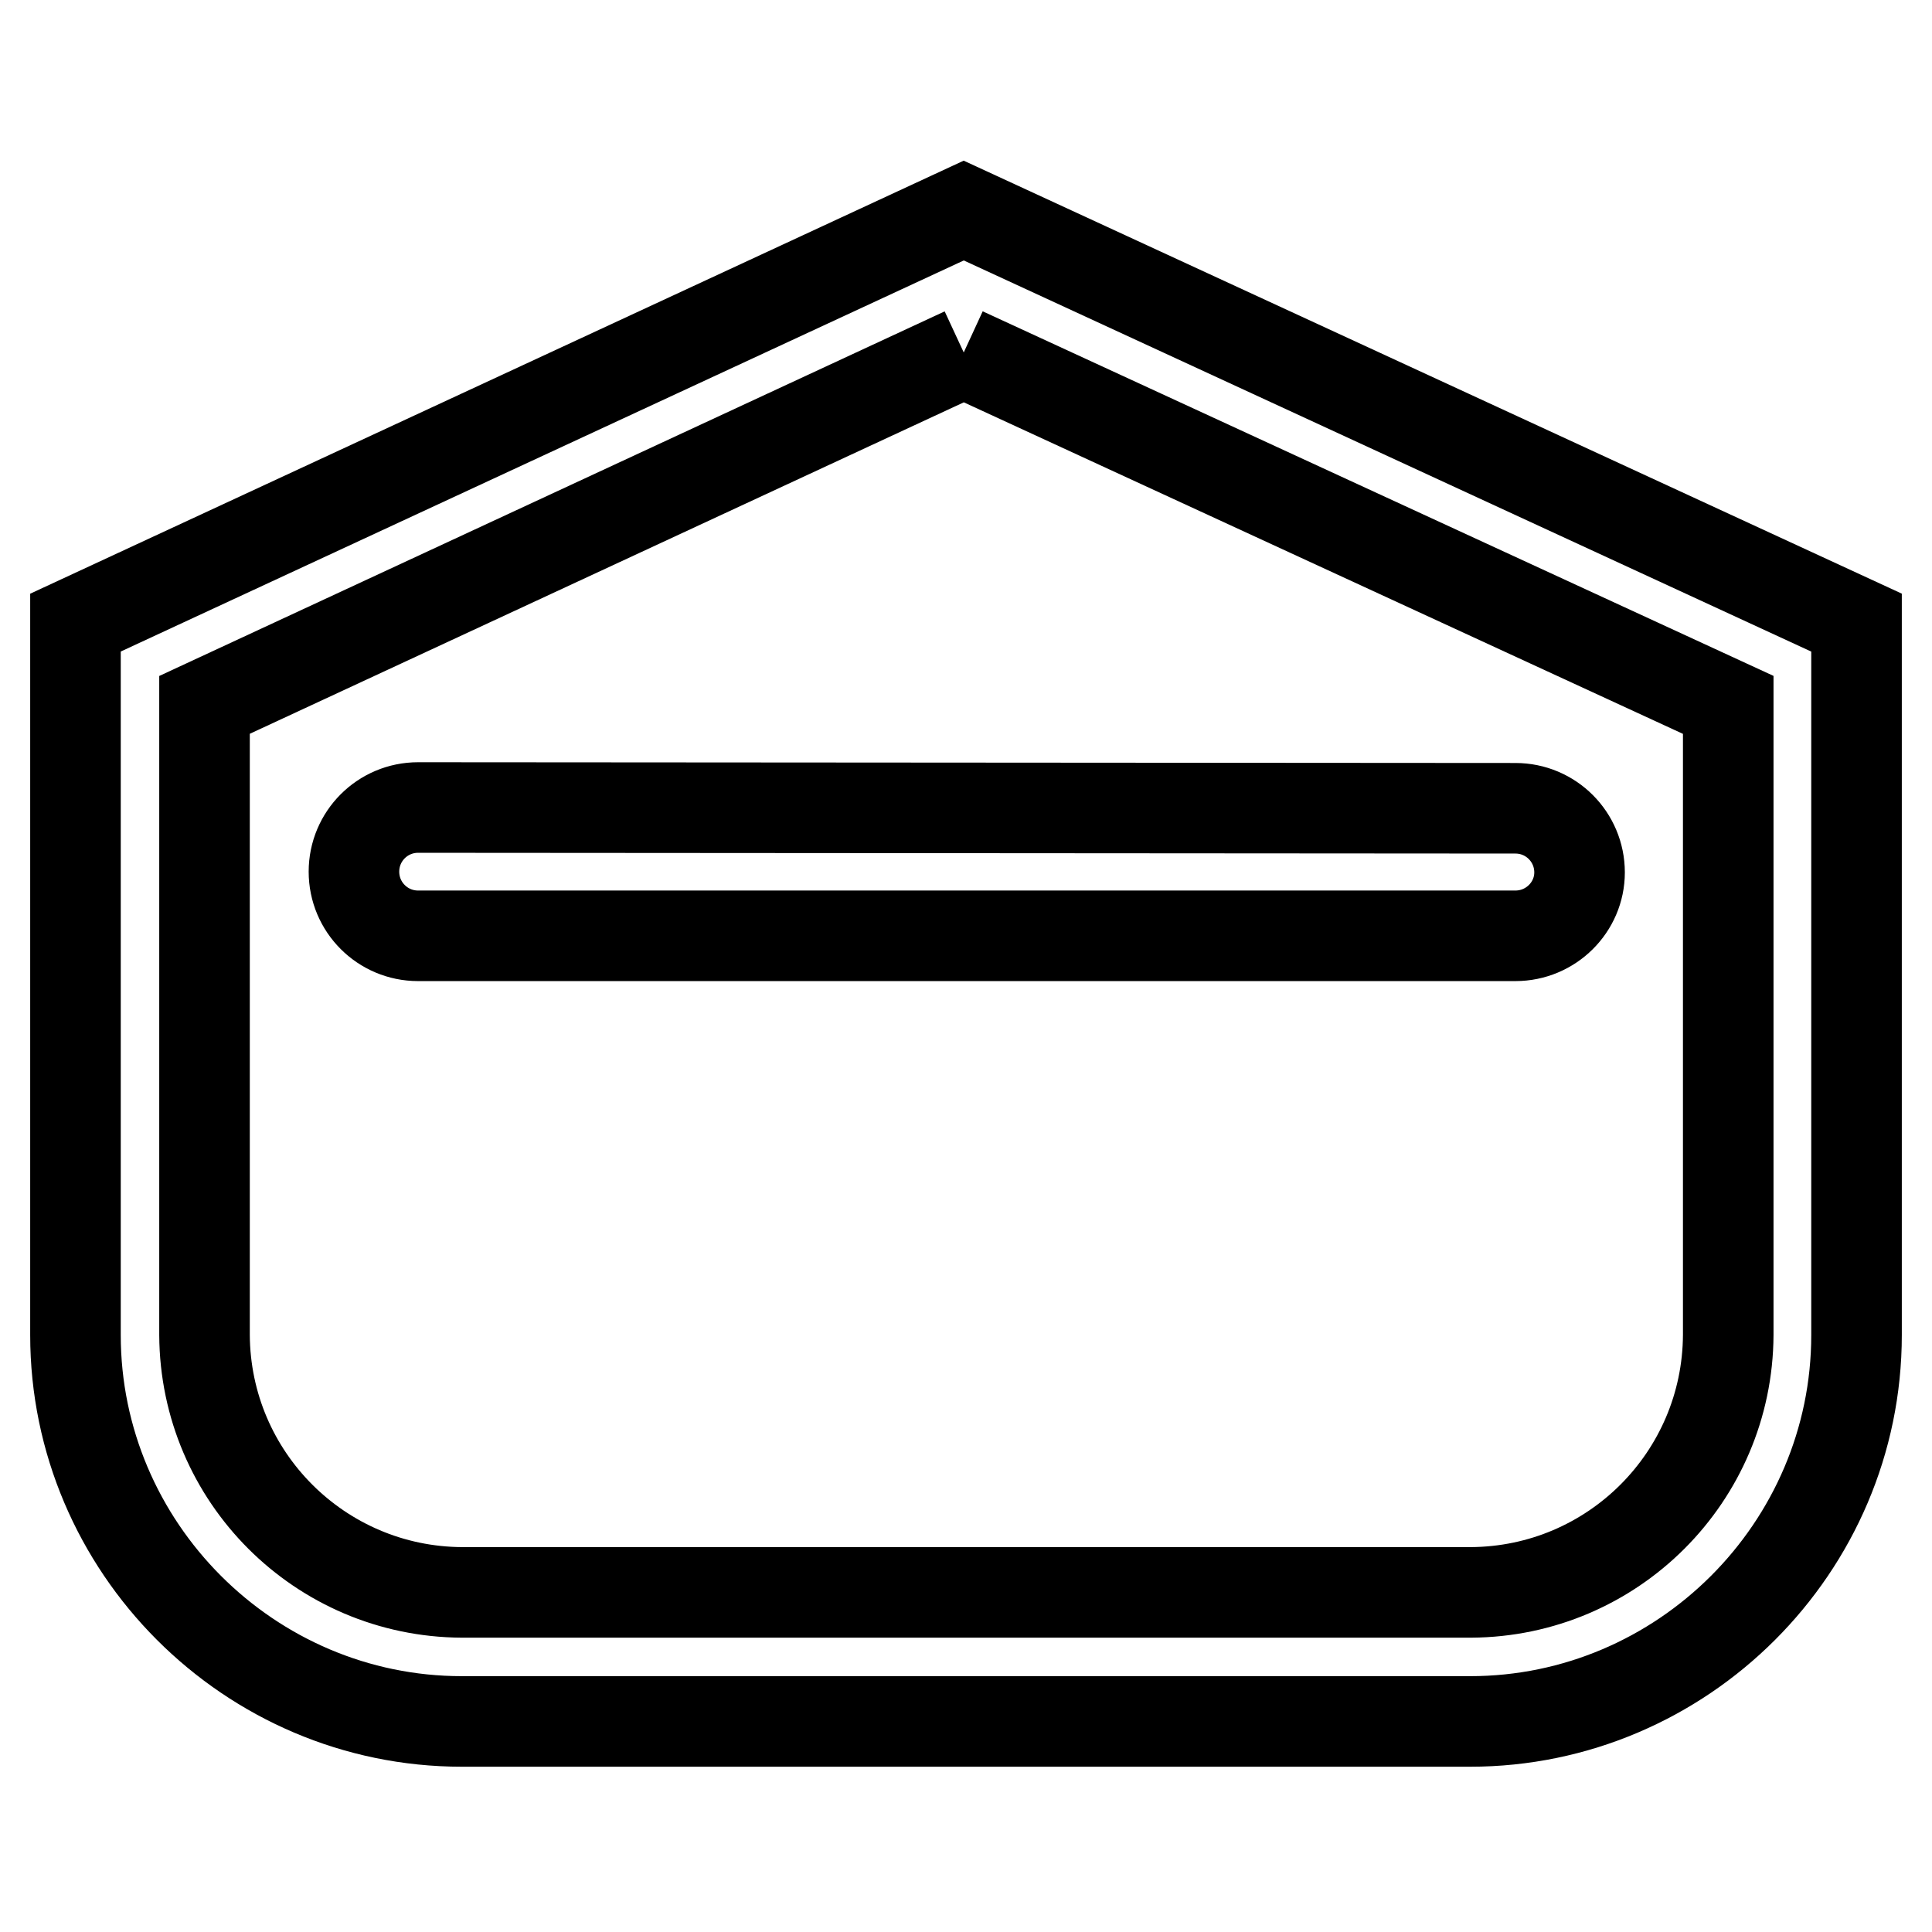<?xml version="1.0" encoding="utf-8"?>
<!-- Svg Vector Icons : http://www.onlinewebfonts.com/icon -->
<!DOCTYPE svg PUBLIC "-//W3C//DTD SVG 1.1//EN" "http://www.w3.org/Graphics/SVG/1.1/DTD/svg11.dtd">
<svg version="1.1" xmlns="http://www.w3.org/2000/svg" xmlns:xlink="http://www.w3.org/1999/xlink" x="0px" y="0px" viewBox="0 0 256 256" enable-background="new 0 0 256 256" xml:space="preserve">
<g> <path stroke-width="12" fill-opacity="0" stroke="#000000"  d="M127.7,46.7L229,93.4v83.5c-0.1,18.8-15.3,34-34.1,34.1H61.2c-18.8-0.1-34-15.3-34.1-34.1V93.4L127.7,46.7  M127.7,27.9L10,82.5h0v94.4c0,28.1,23,51.2,51.2,51.2h133.6c28.1,0,51.2-23,51.2-51.2V82.5h0L127.7,27.9z M200.8,124L55.4,124 c-4.7,0-8.5-3.8-8.5-8.5c0-4.7,3.8-8.5,8.5-8.5l145.4,0.1c4.7,0,8.5,3.8,8.5,8.5C209.3,120.2,205.5,124,200.8,124z"/></g>
</svg>